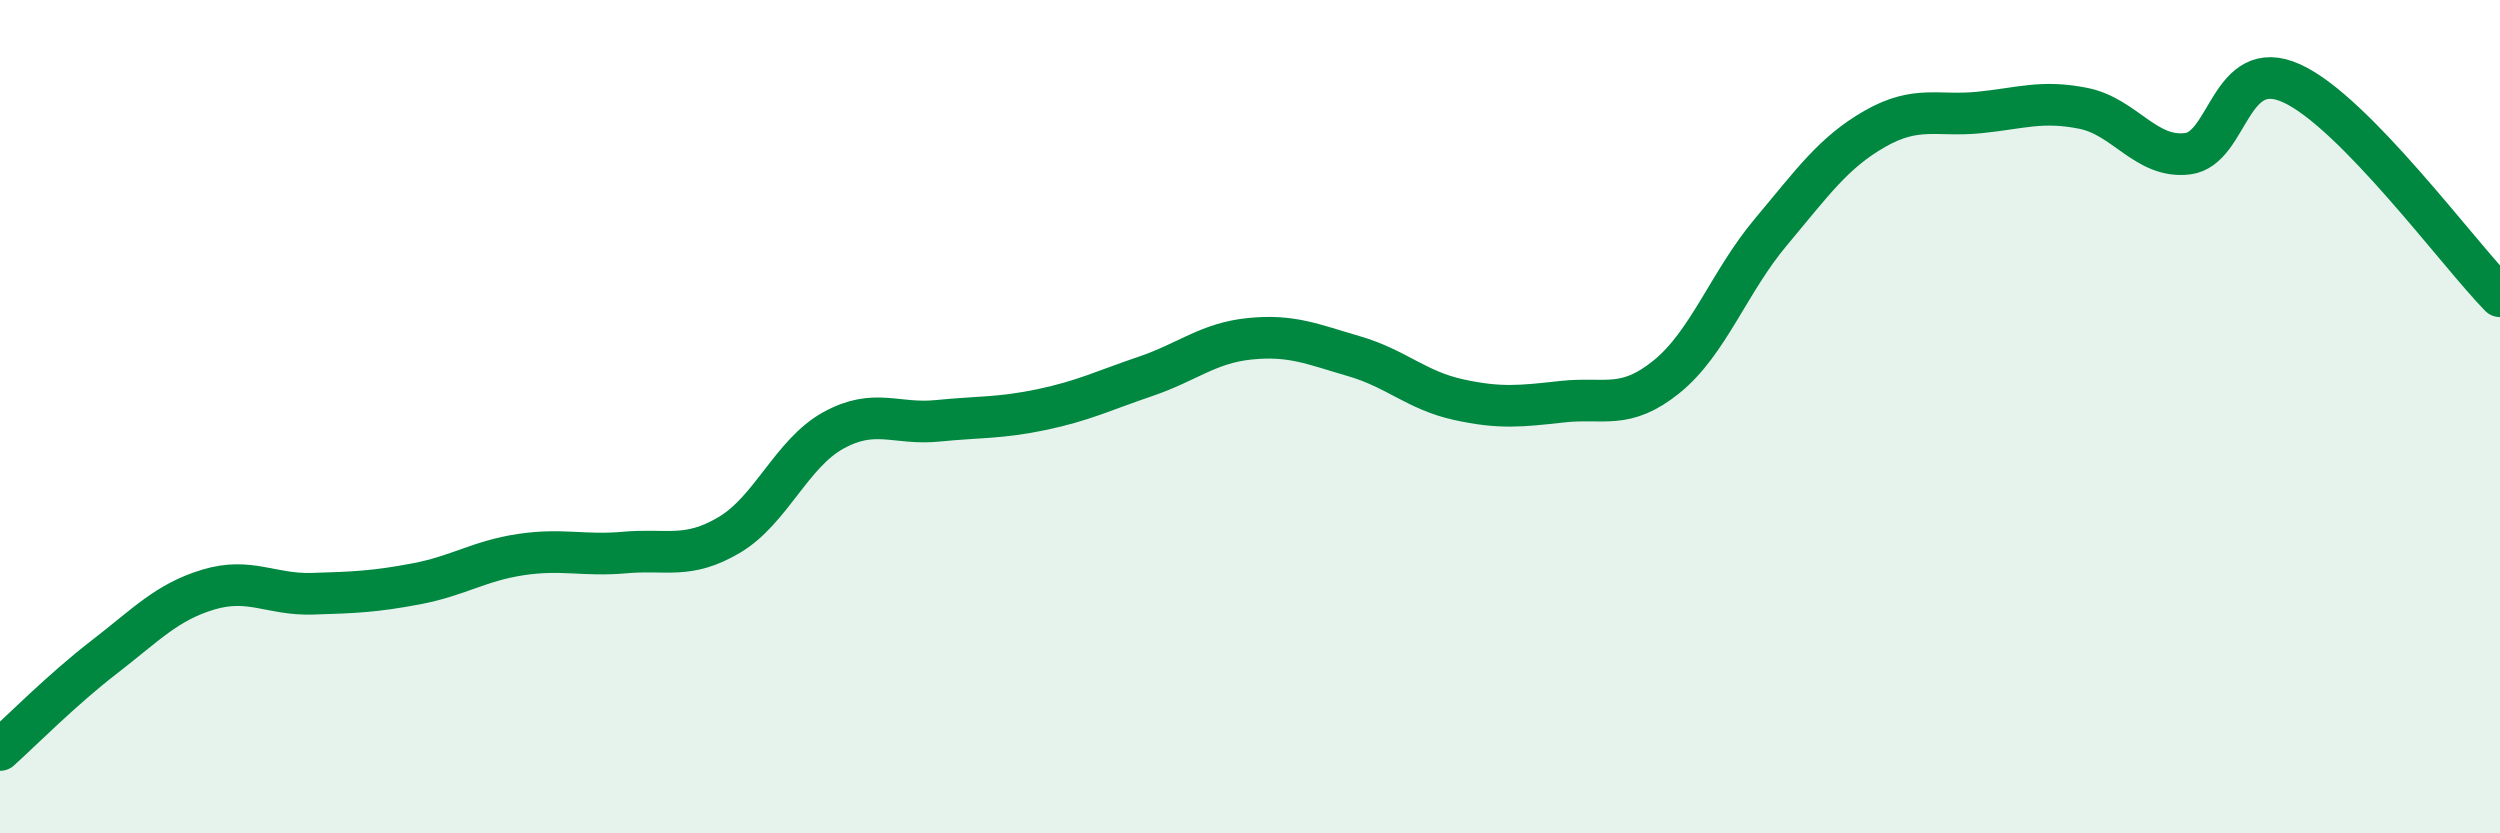 
    <svg width="60" height="20" viewBox="0 0 60 20" xmlns="http://www.w3.org/2000/svg">
      <path
        d="M 0,18 C 0.5,17.55 1.5,16.54 2.5,15.77 C 3.5,15 4,14.45 5,14.15 C 6,13.85 6.5,14.28 7.5,14.25 C 8.5,14.22 9,14.2 10,14.01 C 11,13.82 11.5,13.46 12.5,13.31 C 13.5,13.16 14,13.35 15,13.26 C 16,13.17 16.5,13.43 17.5,12.84 C 18.5,12.25 19,10.88 20,10.33 C 21,9.78 21.5,10.2 22.5,10.1 C 23.5,10 24,10.04 25,9.83 C 26,9.62 26.5,9.37 27.5,9.03 C 28.5,8.69 29,8.23 30,8.13 C 31,8.03 31.5,8.26 32.5,8.55 C 33.5,8.84 34,9.37 35,9.59 C 36,9.81 36.5,9.75 37.5,9.64 C 38.5,9.53 39,9.85 40,9.04 C 41,8.23 41.5,6.76 42.5,5.57 C 43.5,4.38 44,3.66 45,3.09 C 46,2.52 46.5,2.8 47.5,2.7 C 48.5,2.6 49,2.4 50,2.6 C 51,2.8 51.5,3.81 52.5,3.69 C 53.5,3.57 53.5,1.32 55,2 C 56.5,2.68 59,6.09 60,7.11L60 20L0 20Z"
        fill="#008740"
        opacity="0.1"
        stroke-linecap="round"
        stroke-linejoin="round"
      />
      <path
        d="M 0,18 C 0.5,17.55 1.5,16.54 2.5,15.77 C 3.5,15 4,14.45 5,14.15 C 6,13.85 6.5,14.28 7.5,14.25 C 8.5,14.22 9,14.2 10,14.01 C 11,13.82 11.5,13.46 12.5,13.31 C 13.5,13.16 14,13.35 15,13.26 C 16,13.17 16.5,13.43 17.5,12.84 C 18.5,12.25 19,10.88 20,10.33 C 21,9.78 21.5,10.2 22.5,10.1 C 23.5,10 24,10.04 25,9.83 C 26,9.62 26.5,9.37 27.5,9.03 C 28.5,8.69 29,8.23 30,8.13 C 31,8.03 31.5,8.26 32.5,8.55 C 33.5,8.84 34,9.37 35,9.59 C 36,9.81 36.5,9.75 37.5,9.64 C 38.5,9.53 39,9.85 40,9.04 C 41,8.23 41.5,6.76 42.5,5.57 C 43.5,4.38 44,3.66 45,3.09 C 46,2.52 46.5,2.8 47.5,2.7 C 48.5,2.6 49,2.4 50,2.6 C 51,2.8 51.5,3.81 52.5,3.69 C 53.5,3.57 53.5,1.32 55,2 C 56.5,2.68 59,6.09 60,7.11"
        stroke="#008740"
        stroke-width="1"
        fill="none"
        stroke-linecap="round"
        stroke-linejoin="round"
      />
    </svg>
  